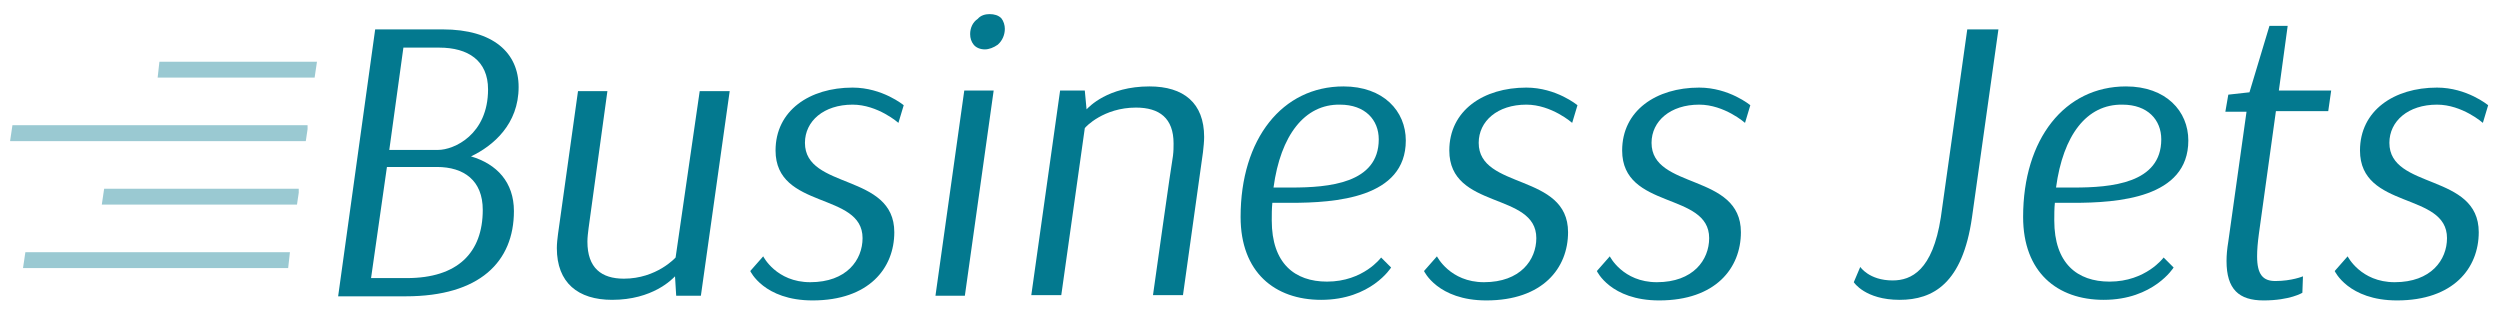 <?xml version="1.0" encoding="utf-8"?>
<!-- Generator: Adobe Illustrator 19.1.0, SVG Export Plug-In . SVG Version: 6.00 Build 0)  -->
<svg version="1.1" id="Layer_1" xmlns="http://www.w3.org/2000/svg" xmlns:xlink="http://www.w3.org/1999/xlink" x="0px" y="0px"
	 viewBox="0 0 425.2 52.7" style="enable-background:new 0 0 425.2 52.7;" xml:space="preserve" width="150" height="18.59">
<style type="text/css">
	.st0{clip-path:url(#SVGID_2_);fill:#03798F;}
	.st1{opacity:0.4;clip-path:url(#SVGID_2_);enable-background:new    ;}
	.st2{clip-path:url(#SVGID_4_);fill:#03798F;}
	.st3{clip-path:url(#SVGID_6_);fill:#03798F;}
	.st4{clip-path:url(#SVGID_8_);fill:#03798F;}
	.st5{clip-path:url(#SVGID_10_);fill:#03798F;}
</style>
<g>
	<defs>
		<rect id="SVGID_1_" x="1.7" y="2.4" width="421.5" height="48.9"/>
	</defs>
	<clipPath id="SVGID_2_">
		<use xlink:href="#SVGID_1_"  style="overflow:visible;"/>
	</clipPath>
	<path class="st0" d="M74.5,25.5c2.7,0,8.5-2.6,8.5-10.3c0-4.9-3.4-7.1-8.3-7.1h-6.1l-2.4,17.4H74.5z M65.8,28.4l-2.7,18.9h6.1
		c8.6,0,12.9-4.3,12.9-11.6c0-5-3.2-7.3-7.8-7.3H65.8z M63.8,5h11.5c8.6,0,12.9,4,12.9,9.8c0,6.3-4.3,10-8.1,11.8
		c4.4,1.3,7.3,4.4,7.3,9.3c0,8.6-5.8,14.5-18.4,14.5H57.5L63.8,5z"/>
	<path class="st0" d="M119.2,50.3h-4.2l-0.2-3.3c-0.5,0.5-3.8,4-10.7,4c-5.8,0-9.4-2.9-9.4-8.8c0-0.8,0.1-1.6,0.2-2.4l3.4-24.3h5
		l-3.2,23.3c-0.1,0.8-0.2,1.6-0.2,2.3c0,4.5,2.4,6.3,6.2,6.3c5.6,0,8.8-3.6,8.8-3.6l4.1-28.3h5.1L119.2,50.3z"/>
	<path class="st0" d="M129.8,43.6c0,0,2.2,4.4,8,4.4c6.2,0,8.9-3.8,8.9-7.5c0-7.9-14.8-4.8-14.8-14.9c0-6.8,5.8-10.7,13.1-10.7
		c5.1,0,8.7,3,8.7,3l-0.9,3c0,0-3.5-3.1-7.8-3.1c-4.9,0-8.1,2.8-8.1,6.5c0,8,15.2,5.1,15.2,15.2c0,6.1-4.3,11.6-13.9,11.6
		c-8.3,0-10.6-5-10.6-5L129.8,43.6z"/>
	<path class="st0" d="M180.3,15.4h4.2l0.3,3.2c0.4-0.4,3.6-3.9,10.7-3.9c5.8,0,9.3,2.8,9.3,8.6c0,0.8-0.1,1.7-0.2,2.6l-3.4,24.3
		h-5.1c0,0,3.2-22.8,3.4-23.7c0.1-0.8,0.1-1.5,0.1-2.1c0-4.3-2.4-6.1-6.4-6.1c-5.5,0-8.6,3.3-8.7,3.5l-4,28.4h-5.1L180.3,15.4z"/>
	<path class="st0" d="M216.6,31.9h3c6.4,0,14.9-0.7,14.9-8.2c0-3.3-2.3-5.9-6.6-5.9C221.9,17.7,217.8,23,216.6,31.9 M236.6,45.5
		c0,0-3.4,5.5-11.9,5.5c-7.9,0-13.7-4.7-13.7-14.1c0-13.3,7.1-22.2,17.5-22.2c6.8,0,10.6,4.2,10.6,9.2c0,9.8-12,10.6-19.6,10.6h-3.1
		c-0.1,1-0.1,2-0.1,3c0,7.3,3.9,10.4,9.4,10.4c6.2,0,9.2-4.1,9.2-4.1L236.6,45.5z"/>
	<path class="st0" d="M244.4,43.6c0,0,2.2,4.4,8,4.4c6.2,0,8.9-3.8,8.9-7.5c0-7.9-14.8-4.8-14.8-14.9c0-6.8,5.8-10.7,13.1-10.7
		c5.1,0,8.7,3,8.7,3l-0.9,3c0,0-3.5-3.1-7.8-3.1c-4.9,0-8.1,2.8-8.1,6.5c0,8,15.2,5.1,15.2,15.2c0,6.1-4.3,11.6-13.9,11.6
		c-8.3,0-10.6-5-10.6-5L244.4,43.6z"/>
	<path class="st0" d="M273.8,43.6c0,0,2.2,4.4,8,4.4c6.2,0,8.9-3.8,8.9-7.5c0-7.9-14.8-4.8-14.8-14.9c0-6.8,5.8-10.7,13.1-10.7
		c5.1,0,8.7,3,8.7,3l-0.9,3c0,0-3.5-3.1-7.8-3.1c-4.9,0-8.1,2.8-8.1,6.5c0,8,15.2,5.1,15.2,15.2c0,6.1-4.3,11.6-13.9,11.6
		c-8.3,0-10.6-5-10.6-5L273.8,43.6z"/>
	<path class="st0" d="M321.9,47.7c3.2,0,6.8-1.7,8.2-10.7l4.5-32h5.3l-4.5,32c-1.6,11.2-6.6,14-12.3,14c-5.9,0-7.8-3-7.8-3l1.1-2.6
		C316.4,45.4,317.9,47.7,321.9,47.7"/>
	<path class="st0" d="M349.7,31.9h3c6.4,0,14.9-0.7,14.9-8.2c0-3.3-2.3-5.9-6.6-5.9C354.9,17.7,350.9,23,349.7,31.9 M369.7,45.5
		c0,0-3.4,5.5-11.9,5.5c-7.9,0-13.7-4.7-13.7-14.1c0-13.3,7.1-22.2,17.5-22.2c6.8,0,10.6,4.2,10.6,9.2c0,9.8-12,10.6-19.6,10.6h-3.1
		c-0.1,1-0.1,2-0.1,3c0,7.3,3.9,10.4,9.4,10.4c6.2,0,9.2-4.1,9.2-4.1L369.7,45.5z"/>
	<path class="st0" d="M396,18.9h-8.9l-2.9,20.9c-0.2,1.5-0.3,2.7-0.3,3.8c0,3.1,1,4.2,3.1,4.2c2.8,0,4.7-0.8,4.7-0.8l-0.1,2.8
		c0,0-2.1,1.3-6.6,1.3c-4.2,0-6.3-1.9-6.3-6.7c0-1,0.1-2.1,0.3-3.3l3.1-22.1h-3.6l0.5-2.9l3.6-0.4L386,4.4h3.1l-1.5,11h8.9L396,18.9
		z"/>
	<path class="st0" d="M399.3,43.6c0,0,2.2,4.4,8,4.4c6.2,0,8.9-3.8,8.9-7.5c0-7.9-14.8-4.8-14.8-14.9c0-6.8,5.8-10.7,13.1-10.7
		c5.1,0,8.7,3,8.7,3l-0.9,3c0,0-3.5-3.1-7.8-3.1c-4.9,0-8.1,2.8-8.1,6.5c0,8,15.2,5.1,15.2,15.2c0,6.1-4.3,11.6-13.9,11.6
		c-8.3,0-10.6-5-10.6-5L399.3,43.6z"/>
	<path class="st0" d="M168.3,2.4c0.8,0,1.5,0.2,2,0.7c0.4,0.5,0.6,1.2,0.6,1.8c0,1-0.4,2-1.2,2.7c-0.7,0.5-1.5,0.8-2.2,0.8
		c-0.8,0-1.5-0.3-1.9-0.8c-0.4-0.5-0.6-1.1-0.6-1.8c0-1,0.4-2,1.3-2.6C166.8,2.6,167.6,2.4,168.3,2.4 M164.1,50.3h-5l4.9-34.9h5
		L164.1,50.3z"/>
	<g class="st1">
		<g>
			<defs>
				<rect id="SVGID_3_" x="17.3" y="32.1" width="33.5" height="2.7"/>
			</defs>
			<clipPath id="SVGID_4_">
				<use xlink:href="#SVGID_3_"  style="overflow:visible;"/>
			</clipPath>
			<polygon class="st2" points="17.3,34.8 50.5,34.8 50.9,32.1 17.7,32.1 			"/>
		</g>
	</g>
	<g class="st1">
		<g>
			<defs>
				<rect id="SVGID_5_" x="26.8" y="10.5" width="27.1" height="2.7"/>
			</defs>
			<clipPath id="SVGID_6_">
				<use xlink:href="#SVGID_5_"  style="overflow:visible;"/>
			</clipPath>
			<polygon class="st3" points="53.9,10.5 27.1,10.5 26.8,13.2 53.5,13.2 			"/>
		</g>
	</g>
	<g class="st1">
		<g>
			<defs>
				<rect id="SVGID_7_" x="3.9" y="42.9" width="45.4" height="2.7"/>
			</defs>
			<clipPath id="SVGID_8_">
				<use xlink:href="#SVGID_7_"  style="overflow:visible;"/>
			</clipPath>
			<polygon class="st4" points="49.3,42.9 4.3,42.9 3.9,45.6 49,45.6 			"/>
		</g>
	</g>
	<g class="st1">
		<g>
			<defs>
				<rect id="SVGID_9_" x="1.7" y="21.3" width="50.6" height="2.7"/>
			</defs>
			<clipPath id="SVGID_10_">
				<use xlink:href="#SVGID_9_"  style="overflow:visible;"/>
			</clipPath>
			<polygon class="st5" points="52.4,21.3 2.1,21.3 1.7,24 52,24 			"/>
		</g>
	</g>
</g>
</svg>
